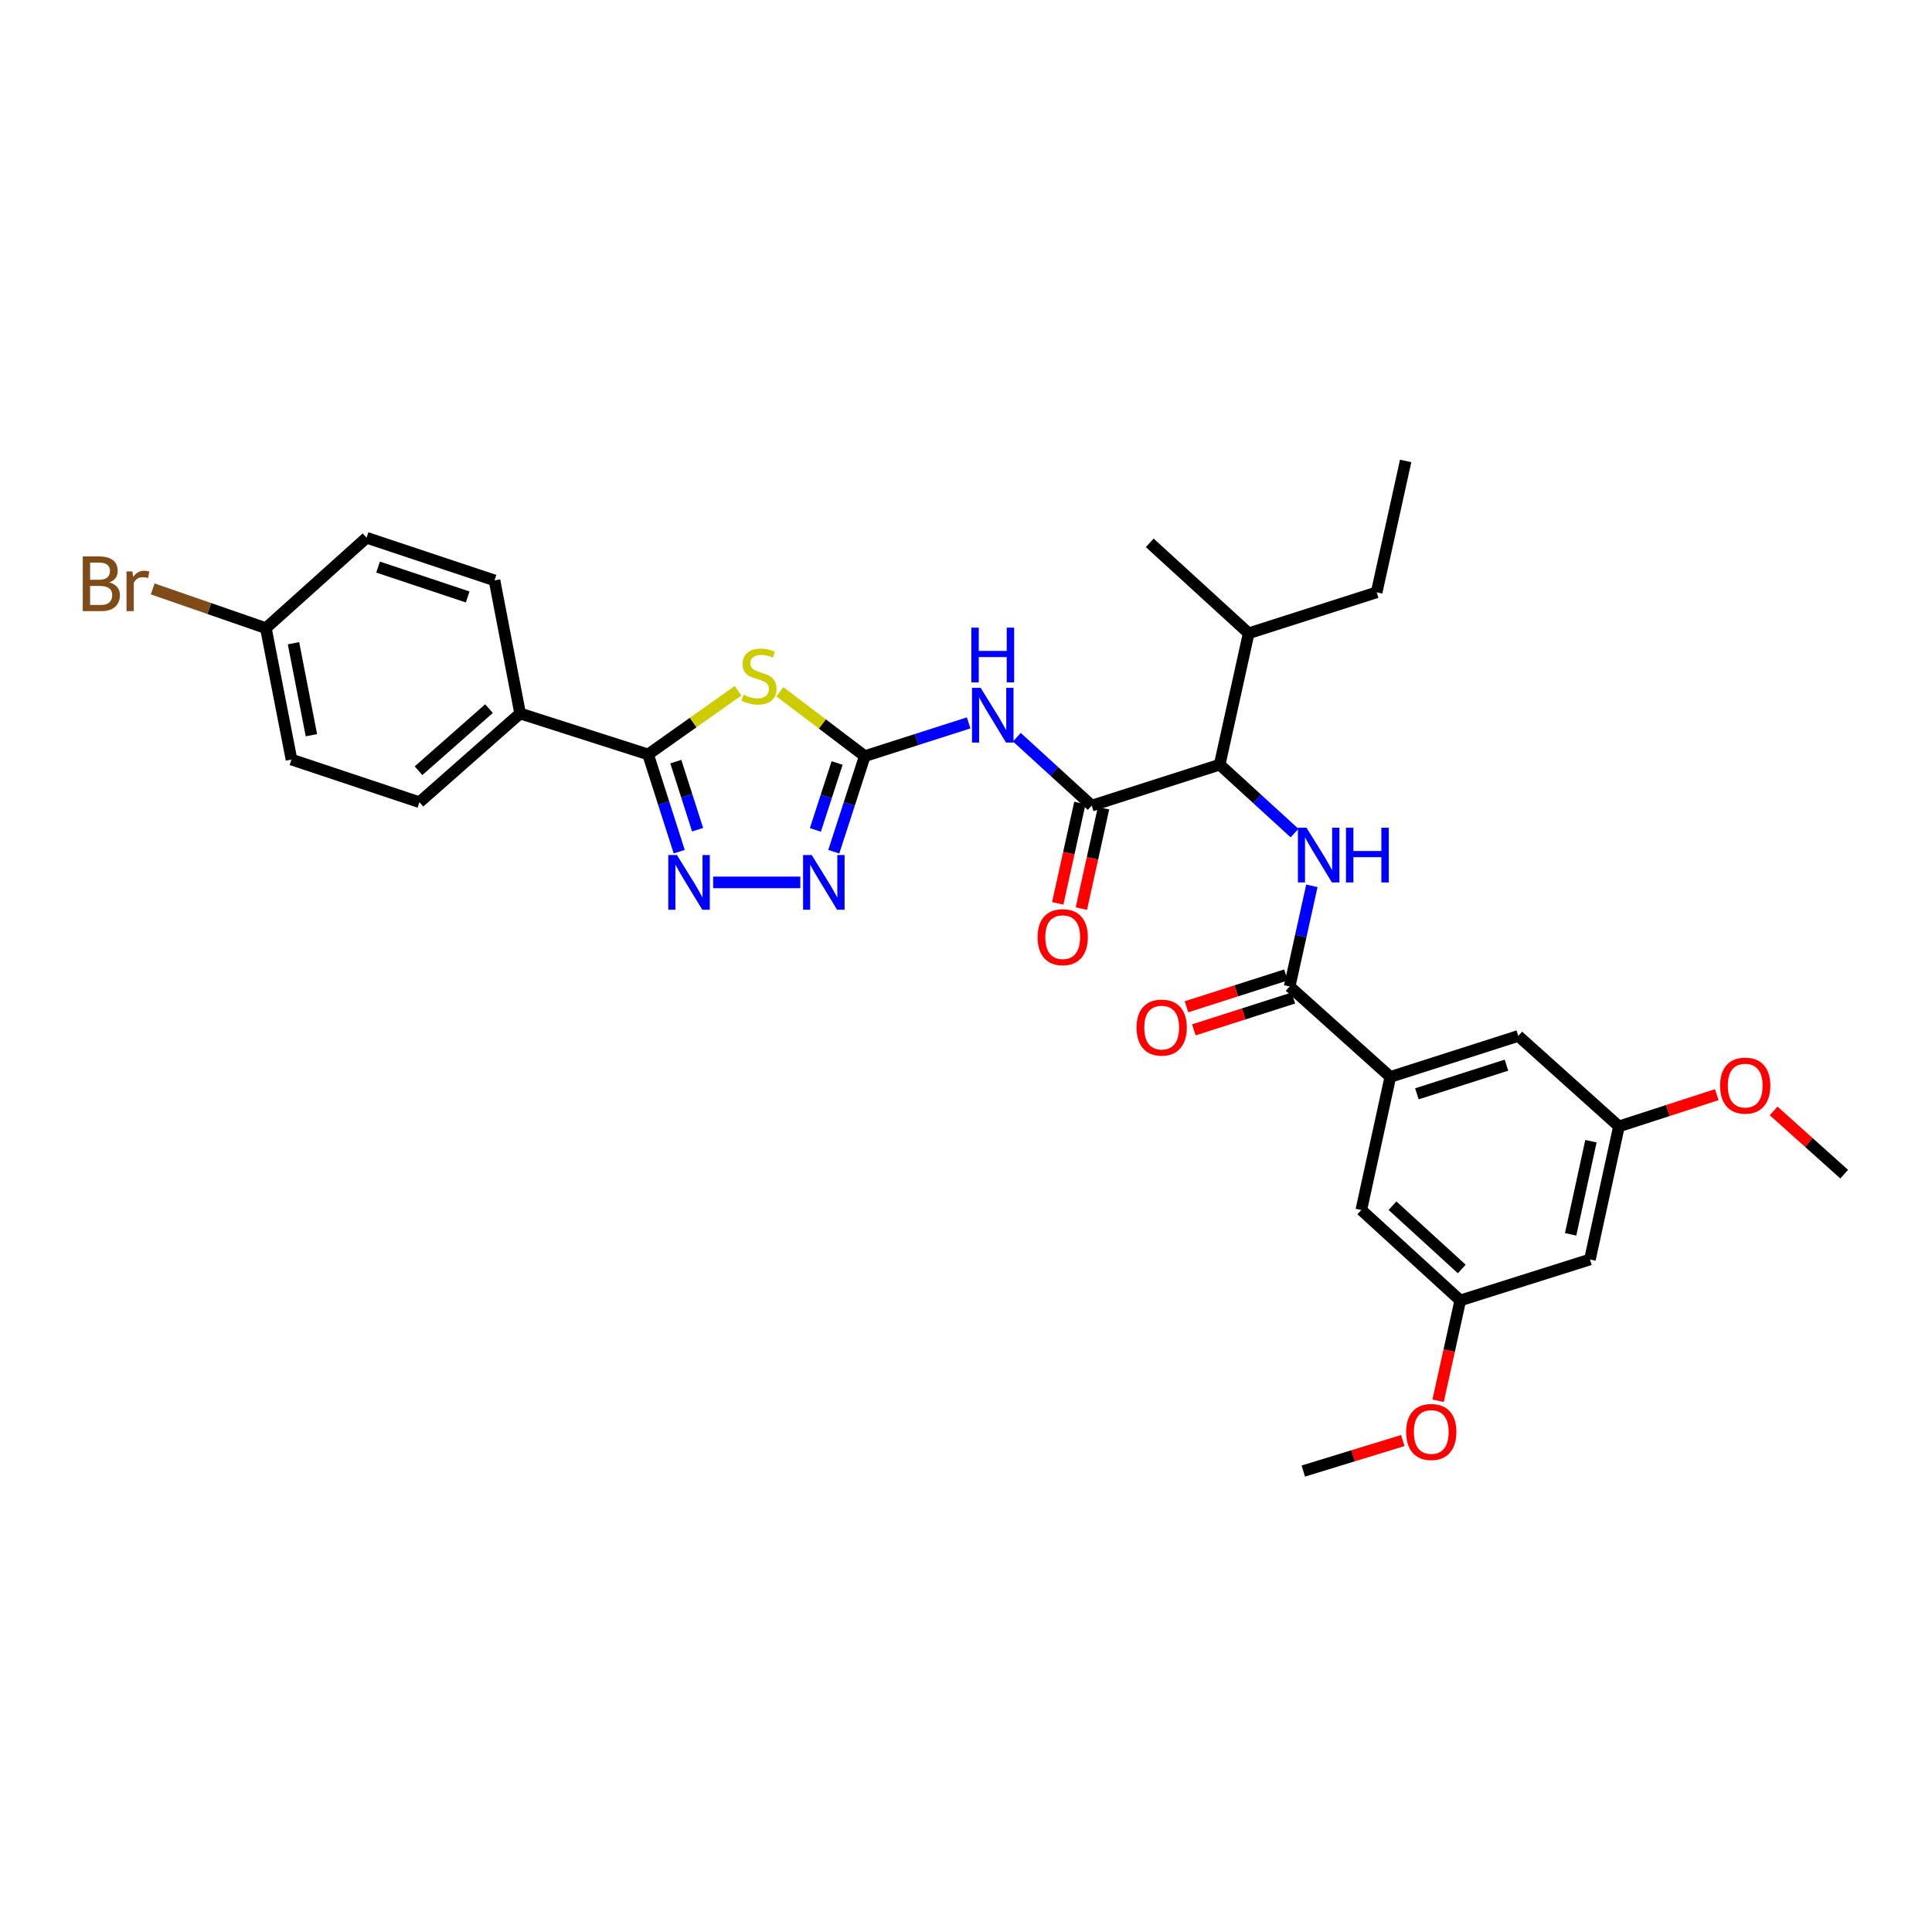 <?xml version='1.0' encoding='iso-8859-1'?>
<svg version='1.1' baseProfile='full'
              xmlns='http://www.w3.org/2000/svg'
                      xmlns:rdkit='http://www.rdkit.org/xml'
                      xmlns:xlink='http://www.w3.org/1999/xlink'
                  xml:space='preserve'
width='1000px' height='1000px' viewBox='0 0 1000 1000'>
<!-- END OF HEADER -->
<rect style='opacity:1.0;fill:#FFFFFF;stroke:none' width='1000' height='1000' x='0' y='0'> </rect>
<path class='bond-0' d='M 670.056,431.198 L 650.68,413.492' style='fill:none;fill-rule:evenodd;stroke:#0000FF;stroke-width:6px;stroke-linecap:butt;stroke-linejoin:miter;stroke-opacity:1' />
<path class='bond-0' d='M 650.68,413.492 L 631.305,395.786' style='fill:none;fill-rule:evenodd;stroke:#000000;stroke-width:6px;stroke-linecap:butt;stroke-linejoin:miter;stroke-opacity:1' />
<path class='bond-1' d='M 679.021,458.498 L 673.27,484.548' style='fill:none;fill-rule:evenodd;stroke:#0000FF;stroke-width:6px;stroke-linecap:butt;stroke-linejoin:miter;stroke-opacity:1' />
<path class='bond-1' d='M 673.27,484.548 L 667.519,510.598' style='fill:none;fill-rule:evenodd;stroke:#000000;stroke-width:6px;stroke-linecap:butt;stroke-linejoin:miter;stroke-opacity:1' />
<path class='bond-2' d='M 719.623,557.403 L 785.861,536.207' style='fill:none;fill-rule:evenodd;stroke:#000000;stroke-width:6px;stroke-linecap:butt;stroke-linejoin:miter;stroke-opacity:1' />
<path class='bond-2' d='M 733.378,566.16 L 779.745,551.324' style='fill:none;fill-rule:evenodd;stroke:#000000;stroke-width:6px;stroke-linecap:butt;stroke-linejoin:miter;stroke-opacity:1' />
<path class='bond-3' d='M 719.623,557.403 L 704.611,626.294' style='fill:none;fill-rule:evenodd;stroke:#000000;stroke-width:6px;stroke-linecap:butt;stroke-linejoin:miter;stroke-opacity:1' />
<path class='bond-4' d='M 719.623,557.403 L 667.519,510.598' style='fill:none;fill-rule:evenodd;stroke:#000000;stroke-width:6px;stroke-linecap:butt;stroke-linejoin:miter;stroke-opacity:1' />
<path class='bond-5' d='M 665.609,504.629 L 639.859,512.869' style='fill:none;fill-rule:evenodd;stroke:#000000;stroke-width:6px;stroke-linecap:butt;stroke-linejoin:miter;stroke-opacity:1' />
<path class='bond-5' d='M 639.859,512.869 L 614.109,521.108' style='fill:none;fill-rule:evenodd;stroke:#FF0000;stroke-width:6px;stroke-linecap:butt;stroke-linejoin:miter;stroke-opacity:1' />
<path class='bond-5' d='M 669.429,516.566 L 643.679,524.806' style='fill:none;fill-rule:evenodd;stroke:#000000;stroke-width:6px;stroke-linecap:butt;stroke-linejoin:miter;stroke-opacity:1' />
<path class='bond-5' d='M 643.679,524.806 L 617.929,533.045' style='fill:none;fill-rule:evenodd;stroke:#FF0000;stroke-width:6px;stroke-linecap:butt;stroke-linejoin:miter;stroke-opacity:1' />
<path class='bond-6' d='M 785.861,536.207 L 837.965,583.019' style='fill:none;fill-rule:evenodd;stroke:#000000;stroke-width:6px;stroke-linecap:butt;stroke-linejoin:miter;stroke-opacity:1' />
<path class='bond-7' d='M 704.611,626.294 L 755.83,673.099' style='fill:none;fill-rule:evenodd;stroke:#000000;stroke-width:6px;stroke-linecap:butt;stroke-linejoin:miter;stroke-opacity:1' />
<path class='bond-7' d='M 720.748,624.063 L 756.602,656.826' style='fill:none;fill-rule:evenodd;stroke:#000000;stroke-width:6px;stroke-linecap:butt;stroke-linejoin:miter;stroke-opacity:1' />
<path class='bond-8' d='M 526.321,381.575 L 545.694,399.278' style='fill:none;fill-rule:evenodd;stroke:#0000FF;stroke-width:6px;stroke-linecap:butt;stroke-linejoin:miter;stroke-opacity:1' />
<path class='bond-8' d='M 545.694,399.278 L 565.066,416.981' style='fill:none;fill-rule:evenodd;stroke:#000000;stroke-width:6px;stroke-linecap:butt;stroke-linejoin:miter;stroke-opacity:1' />
<path class='bond-9' d='M 501.368,374.169 L 474.488,382.77' style='fill:none;fill-rule:evenodd;stroke:#0000FF;stroke-width:6px;stroke-linecap:butt;stroke-linejoin:miter;stroke-opacity:1' />
<path class='bond-9' d='M 474.488,382.77 L 447.608,391.371' style='fill:none;fill-rule:evenodd;stroke:#000000;stroke-width:6px;stroke-linecap:butt;stroke-linejoin:miter;stroke-opacity:1' />
<path class='bond-10' d='M 558.947,415.63 L 553.213,441.603' style='fill:none;fill-rule:evenodd;stroke:#000000;stroke-width:6px;stroke-linecap:butt;stroke-linejoin:miter;stroke-opacity:1' />
<path class='bond-10' d='M 553.213,441.603 L 547.48,467.576' style='fill:none;fill-rule:evenodd;stroke:#FF0000;stroke-width:6px;stroke-linecap:butt;stroke-linejoin:miter;stroke-opacity:1' />
<path class='bond-10' d='M 571.186,418.332 L 565.452,444.305' style='fill:none;fill-rule:evenodd;stroke:#000000;stroke-width:6px;stroke-linecap:butt;stroke-linejoin:miter;stroke-opacity:1' />
<path class='bond-10' d='M 565.452,444.305 L 559.719,470.278' style='fill:none;fill-rule:evenodd;stroke:#FF0000;stroke-width:6px;stroke-linecap:butt;stroke-linejoin:miter;stroke-opacity:1' />
<path class='bond-11' d='M 565.066,416.981 L 631.305,395.786' style='fill:none;fill-rule:evenodd;stroke:#000000;stroke-width:6px;stroke-linecap:butt;stroke-linejoin:miter;stroke-opacity:1' />
<path class='bond-12' d='M 369.129,456.725 L 414.241,456.725' style='fill:none;fill-rule:evenodd;stroke:#0000FF;stroke-width:6px;stroke-linecap:butt;stroke-linejoin:miter;stroke-opacity:1' />
<path class='bond-13' d='M 351.557,440.827 L 343.503,415.657' style='fill:none;fill-rule:evenodd;stroke:#0000FF;stroke-width:6px;stroke-linecap:butt;stroke-linejoin:miter;stroke-opacity:1' />
<path class='bond-13' d='M 343.503,415.657 L 335.449,390.487' style='fill:none;fill-rule:evenodd;stroke:#000000;stroke-width:6px;stroke-linecap:butt;stroke-linejoin:miter;stroke-opacity:1' />
<path class='bond-13' d='M 361.078,429.456 L 355.44,411.837' style='fill:none;fill-rule:evenodd;stroke:#0000FF;stroke-width:6px;stroke-linecap:butt;stroke-linejoin:miter;stroke-opacity:1' />
<path class='bond-13' d='M 355.44,411.837 L 349.802,394.218' style='fill:none;fill-rule:evenodd;stroke:#000000;stroke-width:6px;stroke-linecap:butt;stroke-linejoin:miter;stroke-opacity:1' />
<path class='bond-14' d='M 431.562,440.848 L 439.585,416.109' style='fill:none;fill-rule:evenodd;stroke:#0000FF;stroke-width:6px;stroke-linecap:butt;stroke-linejoin:miter;stroke-opacity:1' />
<path class='bond-14' d='M 439.585,416.109 L 447.608,391.371' style='fill:none;fill-rule:evenodd;stroke:#000000;stroke-width:6px;stroke-linecap:butt;stroke-linejoin:miter;stroke-opacity:1' />
<path class='bond-14' d='M 422.047,429.56 L 427.663,412.243' style='fill:none;fill-rule:evenodd;stroke:#0000FF;stroke-width:6px;stroke-linecap:butt;stroke-linejoin:miter;stroke-opacity:1' />
<path class='bond-14' d='M 427.663,412.243 L 433.279,394.926' style='fill:none;fill-rule:evenodd;stroke:#000000;stroke-width:6px;stroke-linecap:butt;stroke-linejoin:miter;stroke-opacity:1' />
<path class='bond-15' d='M 447.608,391.371 L 425.629,374.71' style='fill:none;fill-rule:evenodd;stroke:#000000;stroke-width:6px;stroke-linecap:butt;stroke-linejoin:miter;stroke-opacity:1' />
<path class='bond-15' d='M 425.629,374.71 L 403.649,358.05' style='fill:none;fill-rule:evenodd;stroke:#CCCC00;stroke-width:6px;stroke-linecap:butt;stroke-linejoin:miter;stroke-opacity:1' />
<path class='bond-16' d='M 382.014,357.535 L 358.731,374.011' style='fill:none;fill-rule:evenodd;stroke:#CCCC00;stroke-width:6px;stroke-linecap:butt;stroke-linejoin:miter;stroke-opacity:1' />
<path class='bond-16' d='M 358.731,374.011 L 335.449,390.487' style='fill:none;fill-rule:evenodd;stroke:#000000;stroke-width:6px;stroke-linecap:butt;stroke-linejoin:miter;stroke-opacity:1' />
<path class='bond-17' d='M 335.449,390.487 L 269.211,369.292' style='fill:none;fill-rule:evenodd;stroke:#000000;stroke-width:6px;stroke-linecap:butt;stroke-linejoin:miter;stroke-opacity:1' />
<path class='bond-18' d='M 269.211,369.292 L 255.96,300.407' style='fill:none;fill-rule:evenodd;stroke:#000000;stroke-width:6px;stroke-linecap:butt;stroke-linejoin:miter;stroke-opacity:1' />
<path class='bond-19' d='M 269.211,369.292 L 217.1,415.219' style='fill:none;fill-rule:evenodd;stroke:#000000;stroke-width:6px;stroke-linecap:butt;stroke-linejoin:miter;stroke-opacity:1' />
<path class='bond-19' d='M 253.107,366.778 L 216.63,398.927' style='fill:none;fill-rule:evenodd;stroke:#000000;stroke-width:6px;stroke-linecap:butt;stroke-linejoin:miter;stroke-opacity:1' />
<path class='bond-20' d='M 137.618,325.133 L 150.868,393.14' style='fill:none;fill-rule:evenodd;stroke:#000000;stroke-width:6px;stroke-linecap:butt;stroke-linejoin:miter;stroke-opacity:1' />
<path class='bond-20' d='M 151.908,332.937 L 161.183,380.542' style='fill:none;fill-rule:evenodd;stroke:#000000;stroke-width:6px;stroke-linecap:butt;stroke-linejoin:miter;stroke-opacity:1' />
<path class='bond-21' d='M 137.618,325.133 L 108.325,314.977' style='fill:none;fill-rule:evenodd;stroke:#000000;stroke-width:6px;stroke-linecap:butt;stroke-linejoin:miter;stroke-opacity:1' />
<path class='bond-21' d='M 108.325,314.977 L 79.032,304.822' style='fill:none;fill-rule:evenodd;stroke:#7F4C19;stroke-width:6px;stroke-linecap:butt;stroke-linejoin:miter;stroke-opacity:1' />
<path class='bond-22' d='M 137.618,325.133 L 189.729,278.328' style='fill:none;fill-rule:evenodd;stroke:#000000;stroke-width:6px;stroke-linecap:butt;stroke-linejoin:miter;stroke-opacity:1' />
<path class='bond-23' d='M 255.96,300.407 L 189.729,278.328' style='fill:none;fill-rule:evenodd;stroke:#000000;stroke-width:6px;stroke-linecap:butt;stroke-linejoin:miter;stroke-opacity:1' />
<path class='bond-23' d='M 242.062,308.985 L 195.7,293.53' style='fill:none;fill-rule:evenodd;stroke:#000000;stroke-width:6px;stroke-linecap:butt;stroke-linejoin:miter;stroke-opacity:1' />
<path class='bond-24' d='M 217.1,415.219 L 150.868,393.14' style='fill:none;fill-rule:evenodd;stroke:#000000;stroke-width:6px;stroke-linecap:butt;stroke-linejoin:miter;stroke-opacity:1' />
<path class='bond-25' d='M 631.305,395.786 L 646.317,327.785' style='fill:none;fill-rule:evenodd;stroke:#000000;stroke-width:6px;stroke-linecap:butt;stroke-linejoin:miter;stroke-opacity:1' />
<path class='bond-26' d='M 646.317,327.785 L 712.555,306.59' style='fill:none;fill-rule:evenodd;stroke:#000000;stroke-width:6px;stroke-linecap:butt;stroke-linejoin:miter;stroke-opacity:1' />
<path class='bond-27' d='M 646.317,327.785 L 595.097,280.974' style='fill:none;fill-rule:evenodd;stroke:#000000;stroke-width:6px;stroke-linecap:butt;stroke-linejoin:miter;stroke-opacity:1' />
<path class='bond-28' d='M 712.555,306.59 L 727.567,238.583' style='fill:none;fill-rule:evenodd;stroke:#000000;stroke-width:6px;stroke-linecap:butt;stroke-linejoin:miter;stroke-opacity:1' />
<path class='bond-29' d='M 822.953,651.904 L 755.83,673.099' style='fill:none;fill-rule:evenodd;stroke:#000000;stroke-width:6px;stroke-linecap:butt;stroke-linejoin:miter;stroke-opacity:1' />
<path class='bond-30' d='M 822.953,651.904 L 837.965,583.019' style='fill:none;fill-rule:evenodd;stroke:#000000;stroke-width:6px;stroke-linecap:butt;stroke-linejoin:miter;stroke-opacity:1' />
<path class='bond-30' d='M 812.959,638.902 L 823.467,590.683' style='fill:none;fill-rule:evenodd;stroke:#000000;stroke-width:6px;stroke-linecap:butt;stroke-linejoin:miter;stroke-opacity:1' />
<path class='bond-31' d='M 837.965,583.019 L 863.283,574.808' style='fill:none;fill-rule:evenodd;stroke:#000000;stroke-width:6px;stroke-linecap:butt;stroke-linejoin:miter;stroke-opacity:1' />
<path class='bond-31' d='M 863.283,574.808 L 888.601,566.597' style='fill:none;fill-rule:evenodd;stroke:#FF0000;stroke-width:6px;stroke-linecap:butt;stroke-linejoin:miter;stroke-opacity:1' />
<path class='bond-32' d='M 755.83,673.099 L 750.097,699.072' style='fill:none;fill-rule:evenodd;stroke:#000000;stroke-width:6px;stroke-linecap:butt;stroke-linejoin:miter;stroke-opacity:1' />
<path class='bond-32' d='M 750.097,699.072 L 744.363,725.045' style='fill:none;fill-rule:evenodd;stroke:#FF0000;stroke-width:6px;stroke-linecap:butt;stroke-linejoin:miter;stroke-opacity:1' />
<path class='bond-33' d='M 918.039,575.019 L 936.292,591.382' style='fill:none;fill-rule:evenodd;stroke:#FF0000;stroke-width:6px;stroke-linecap:butt;stroke-linejoin:miter;stroke-opacity:1' />
<path class='bond-33' d='M 936.292,591.382 L 954.545,607.745' style='fill:none;fill-rule:evenodd;stroke:#000000;stroke-width:6px;stroke-linecap:butt;stroke-linejoin:miter;stroke-opacity:1' />
<path class='bond-34' d='M 726.086,745.623 L 700.333,753.52' style='fill:none;fill-rule:evenodd;stroke:#FF0000;stroke-width:6px;stroke-linecap:butt;stroke-linejoin:miter;stroke-opacity:1' />
<path class='bond-34' d='M 700.333,753.52 L 674.579,761.417' style='fill:none;fill-rule:evenodd;stroke:#000000;stroke-width:6px;stroke-linecap:butt;stroke-linejoin:miter;stroke-opacity:1' />
<path  class='atom-0' d='M 676.271 428.437
L 685.551 443.437
Q 686.471 444.917, 687.951 447.597
Q 689.431 450.277, 689.511 450.437
L 689.511 428.437
L 693.271 428.437
L 693.271 456.757
L 689.391 456.757
L 679.431 440.357
Q 678.271 438.437, 677.031 436.237
Q 675.831 434.037, 675.471 433.357
L 675.471 456.757
L 671.791 456.757
L 671.791 428.437
L 676.271 428.437
' fill='#0000FF'/>
<path  class='atom-0' d='M 696.671 428.437
L 700.511 428.437
L 700.511 440.477
L 714.991 440.477
L 714.991 428.437
L 718.831 428.437
L 718.831 456.757
L 714.991 456.757
L 714.991 443.677
L 700.511 443.677
L 700.511 456.757
L 696.671 456.757
L 696.671 428.437
' fill='#0000FF'/>
<path  class='atom-3' d='M 588.28 531.873
Q 588.28 525.073, 591.64 521.273
Q 595 517.473, 601.28 517.473
Q 607.56 517.473, 610.92 521.273
Q 614.28 525.073, 614.28 531.873
Q 614.28 538.753, 610.88 542.673
Q 607.48 546.553, 601.28 546.553
Q 595.04 546.553, 591.64 542.673
Q 588.28 538.793, 588.28 531.873
M 601.28 543.353
Q 605.6 543.353, 607.92 540.473
Q 610.28 537.553, 610.28 531.873
Q 610.28 526.313, 607.92 523.513
Q 605.6 520.673, 601.28 520.673
Q 596.96 520.673, 594.6 523.473
Q 592.28 526.273, 592.28 531.873
Q 592.28 537.593, 594.6 540.473
Q 596.96 543.353, 601.28 543.353
' fill='#FF0000'/>
<path  class='atom-6' d='M 507.587 356.016
L 516.867 371.016
Q 517.787 372.496, 519.267 375.176
Q 520.747 377.856, 520.827 378.016
L 520.827 356.016
L 524.587 356.016
L 524.587 384.336
L 520.707 384.336
L 510.747 367.936
Q 509.587 366.016, 508.347 363.816
Q 507.147 361.616, 506.787 360.936
L 506.787 384.336
L 503.107 384.336
L 503.107 356.016
L 507.587 356.016
' fill='#0000FF'/>
<path  class='atom-6' d='M 502.767 324.864
L 506.607 324.864
L 506.607 336.904
L 521.087 336.904
L 521.087 324.864
L 524.927 324.864
L 524.927 353.184
L 521.087 353.184
L 521.087 340.104
L 506.607 340.104
L 506.607 353.184
L 502.767 353.184
L 502.767 324.864
' fill='#0000FF'/>
<path  class='atom-8' d='M 537.054 485.068
Q 537.054 478.268, 540.414 474.468
Q 543.774 470.668, 550.054 470.668
Q 556.334 470.668, 559.694 474.468
Q 563.054 478.268, 563.054 485.068
Q 563.054 491.948, 559.654 495.868
Q 556.254 499.748, 550.054 499.748
Q 543.814 499.748, 540.414 495.868
Q 537.054 491.988, 537.054 485.068
M 550.054 496.548
Q 554.374 496.548, 556.694 493.668
Q 559.054 490.748, 559.054 485.068
Q 559.054 479.508, 556.694 476.708
Q 554.374 473.868, 550.054 473.868
Q 545.734 473.868, 543.374 476.668
Q 541.054 479.468, 541.054 485.068
Q 541.054 490.788, 543.374 493.668
Q 545.734 496.548, 550.054 496.548
' fill='#FF0000'/>
<path  class='atom-9' d='M 350.384 442.565
L 359.664 457.565
Q 360.584 459.045, 362.064 461.725
Q 363.544 464.405, 363.624 464.565
L 363.624 442.565
L 367.384 442.565
L 367.384 470.885
L 363.504 470.885
L 353.544 454.485
Q 352.384 452.565, 351.144 450.365
Q 349.944 448.165, 349.584 447.485
L 349.584 470.885
L 345.904 470.885
L 345.904 442.565
L 350.384 442.565
' fill='#0000FF'/>
<path  class='atom-10' d='M 420.153 442.565
L 429.433 457.565
Q 430.353 459.045, 431.833 461.725
Q 433.313 464.405, 433.393 464.565
L 433.393 442.565
L 437.153 442.565
L 437.153 470.885
L 433.273 470.885
L 423.313 454.485
Q 422.153 452.565, 420.913 450.365
Q 419.713 448.165, 419.353 447.485
L 419.353 470.885
L 415.673 470.885
L 415.673 442.565
L 420.153 442.565
' fill='#0000FF'/>
<path  class='atom-12' d='M 384.852 359.585
Q 385.172 359.705, 386.492 360.265
Q 387.812 360.825, 389.252 361.185
Q 390.732 361.505, 392.172 361.505
Q 394.852 361.505, 396.412 360.225
Q 397.972 358.905, 397.972 356.625
Q 397.972 355.065, 397.172 354.105
Q 396.412 353.145, 395.212 352.625
Q 394.012 352.105, 392.012 351.505
Q 389.492 350.745, 387.972 350.025
Q 386.492 349.305, 385.412 347.785
Q 384.372 346.265, 384.372 343.705
Q 384.372 340.145, 386.772 337.945
Q 389.212 335.745, 394.012 335.745
Q 397.292 335.745, 401.012 337.305
L 400.092 340.385
Q 396.692 338.985, 394.132 338.985
Q 391.372 338.985, 389.852 340.145
Q 388.332 341.265, 388.372 343.225
Q 388.372 344.745, 389.132 345.665
Q 389.932 346.585, 391.052 347.105
Q 392.212 347.625, 394.132 348.225
Q 396.692 349.025, 398.212 349.825
Q 399.732 350.625, 400.812 352.265
Q 401.932 353.865, 401.932 356.625
Q 401.932 360.545, 399.292 362.665
Q 396.692 364.745, 392.332 364.745
Q 389.812 364.745, 387.892 364.185
Q 386.012 363.665, 383.772 362.745
L 384.852 359.585
' fill='#CCCC00'/>
<path  class='atom-16' d='M 56.599 301.449
Q 59.319 302.209, 60.679 303.889
Q 62.08 305.529, 62.08 307.969
Q 62.08 311.889, 59.559 314.129
Q 57.08 316.329, 52.359 316.329
L 42.84 316.329
L 42.84 288.009
L 51.2 288.009
Q 56.039 288.009, 58.48 289.969
Q 60.919 291.929, 60.919 295.529
Q 60.919 299.809, 56.599 301.449
M 46.639 291.209
L 46.639 300.089
L 51.2 300.089
Q 53.999 300.089, 55.44 298.969
Q 56.919 297.809, 56.919 295.529
Q 56.919 291.209, 51.2 291.209
L 46.639 291.209
M 52.359 313.129
Q 55.12 313.129, 56.599 311.809
Q 58.08 310.489, 58.08 307.969
Q 58.08 305.649, 56.44 304.489
Q 54.84 303.289, 51.76 303.289
L 46.639 303.289
L 46.639 313.129
L 52.359 313.129
' fill='#7F4C19'/>
<path  class='atom-16' d='M 68.519 295.769
L 68.96 298.609
Q 71.12 295.409, 74.639 295.409
Q 75.76 295.409, 77.279 295.809
L 76.68 299.169
Q 74.96 298.769, 73.999 298.769
Q 72.32 298.769, 71.2 299.449
Q 70.12 300.089, 69.24 301.649
L 69.24 316.329
L 65.48 316.329
L 65.48 295.769
L 68.519 295.769
' fill='#7F4C19'/>
<path  class='atom-29' d='M 890.319 561.904
Q 890.319 555.104, 893.679 551.304
Q 897.039 547.504, 903.319 547.504
Q 909.599 547.504, 912.959 551.304
Q 916.319 555.104, 916.319 561.904
Q 916.319 568.784, 912.919 572.704
Q 909.519 576.584, 903.319 576.584
Q 897.079 576.584, 893.679 572.704
Q 890.319 568.824, 890.319 561.904
M 903.319 573.384
Q 907.639 573.384, 909.959 570.504
Q 912.319 567.584, 912.319 561.904
Q 912.319 556.344, 909.959 553.544
Q 907.639 550.704, 903.319 550.704
Q 898.999 550.704, 896.639 553.504
Q 894.319 556.304, 894.319 561.904
Q 894.319 567.624, 896.639 570.504
Q 898.999 573.384, 903.319 573.384
' fill='#FF0000'/>
<path  class='atom-30' d='M 727.818 741.186
Q 727.818 734.386, 731.178 730.586
Q 734.538 726.786, 740.818 726.786
Q 747.098 726.786, 750.458 730.586
Q 753.818 734.386, 753.818 741.186
Q 753.818 748.066, 750.418 751.986
Q 747.018 755.866, 740.818 755.866
Q 734.578 755.866, 731.178 751.986
Q 727.818 748.106, 727.818 741.186
M 740.818 752.666
Q 745.138 752.666, 747.458 749.786
Q 749.818 746.866, 749.818 741.186
Q 749.818 735.626, 747.458 732.826
Q 745.138 729.986, 740.818 729.986
Q 736.498 729.986, 734.138 732.786
Q 731.818 735.586, 731.818 741.186
Q 731.818 746.906, 734.138 749.786
Q 736.498 752.666, 740.818 752.666
' fill='#FF0000'/>
</svg>

